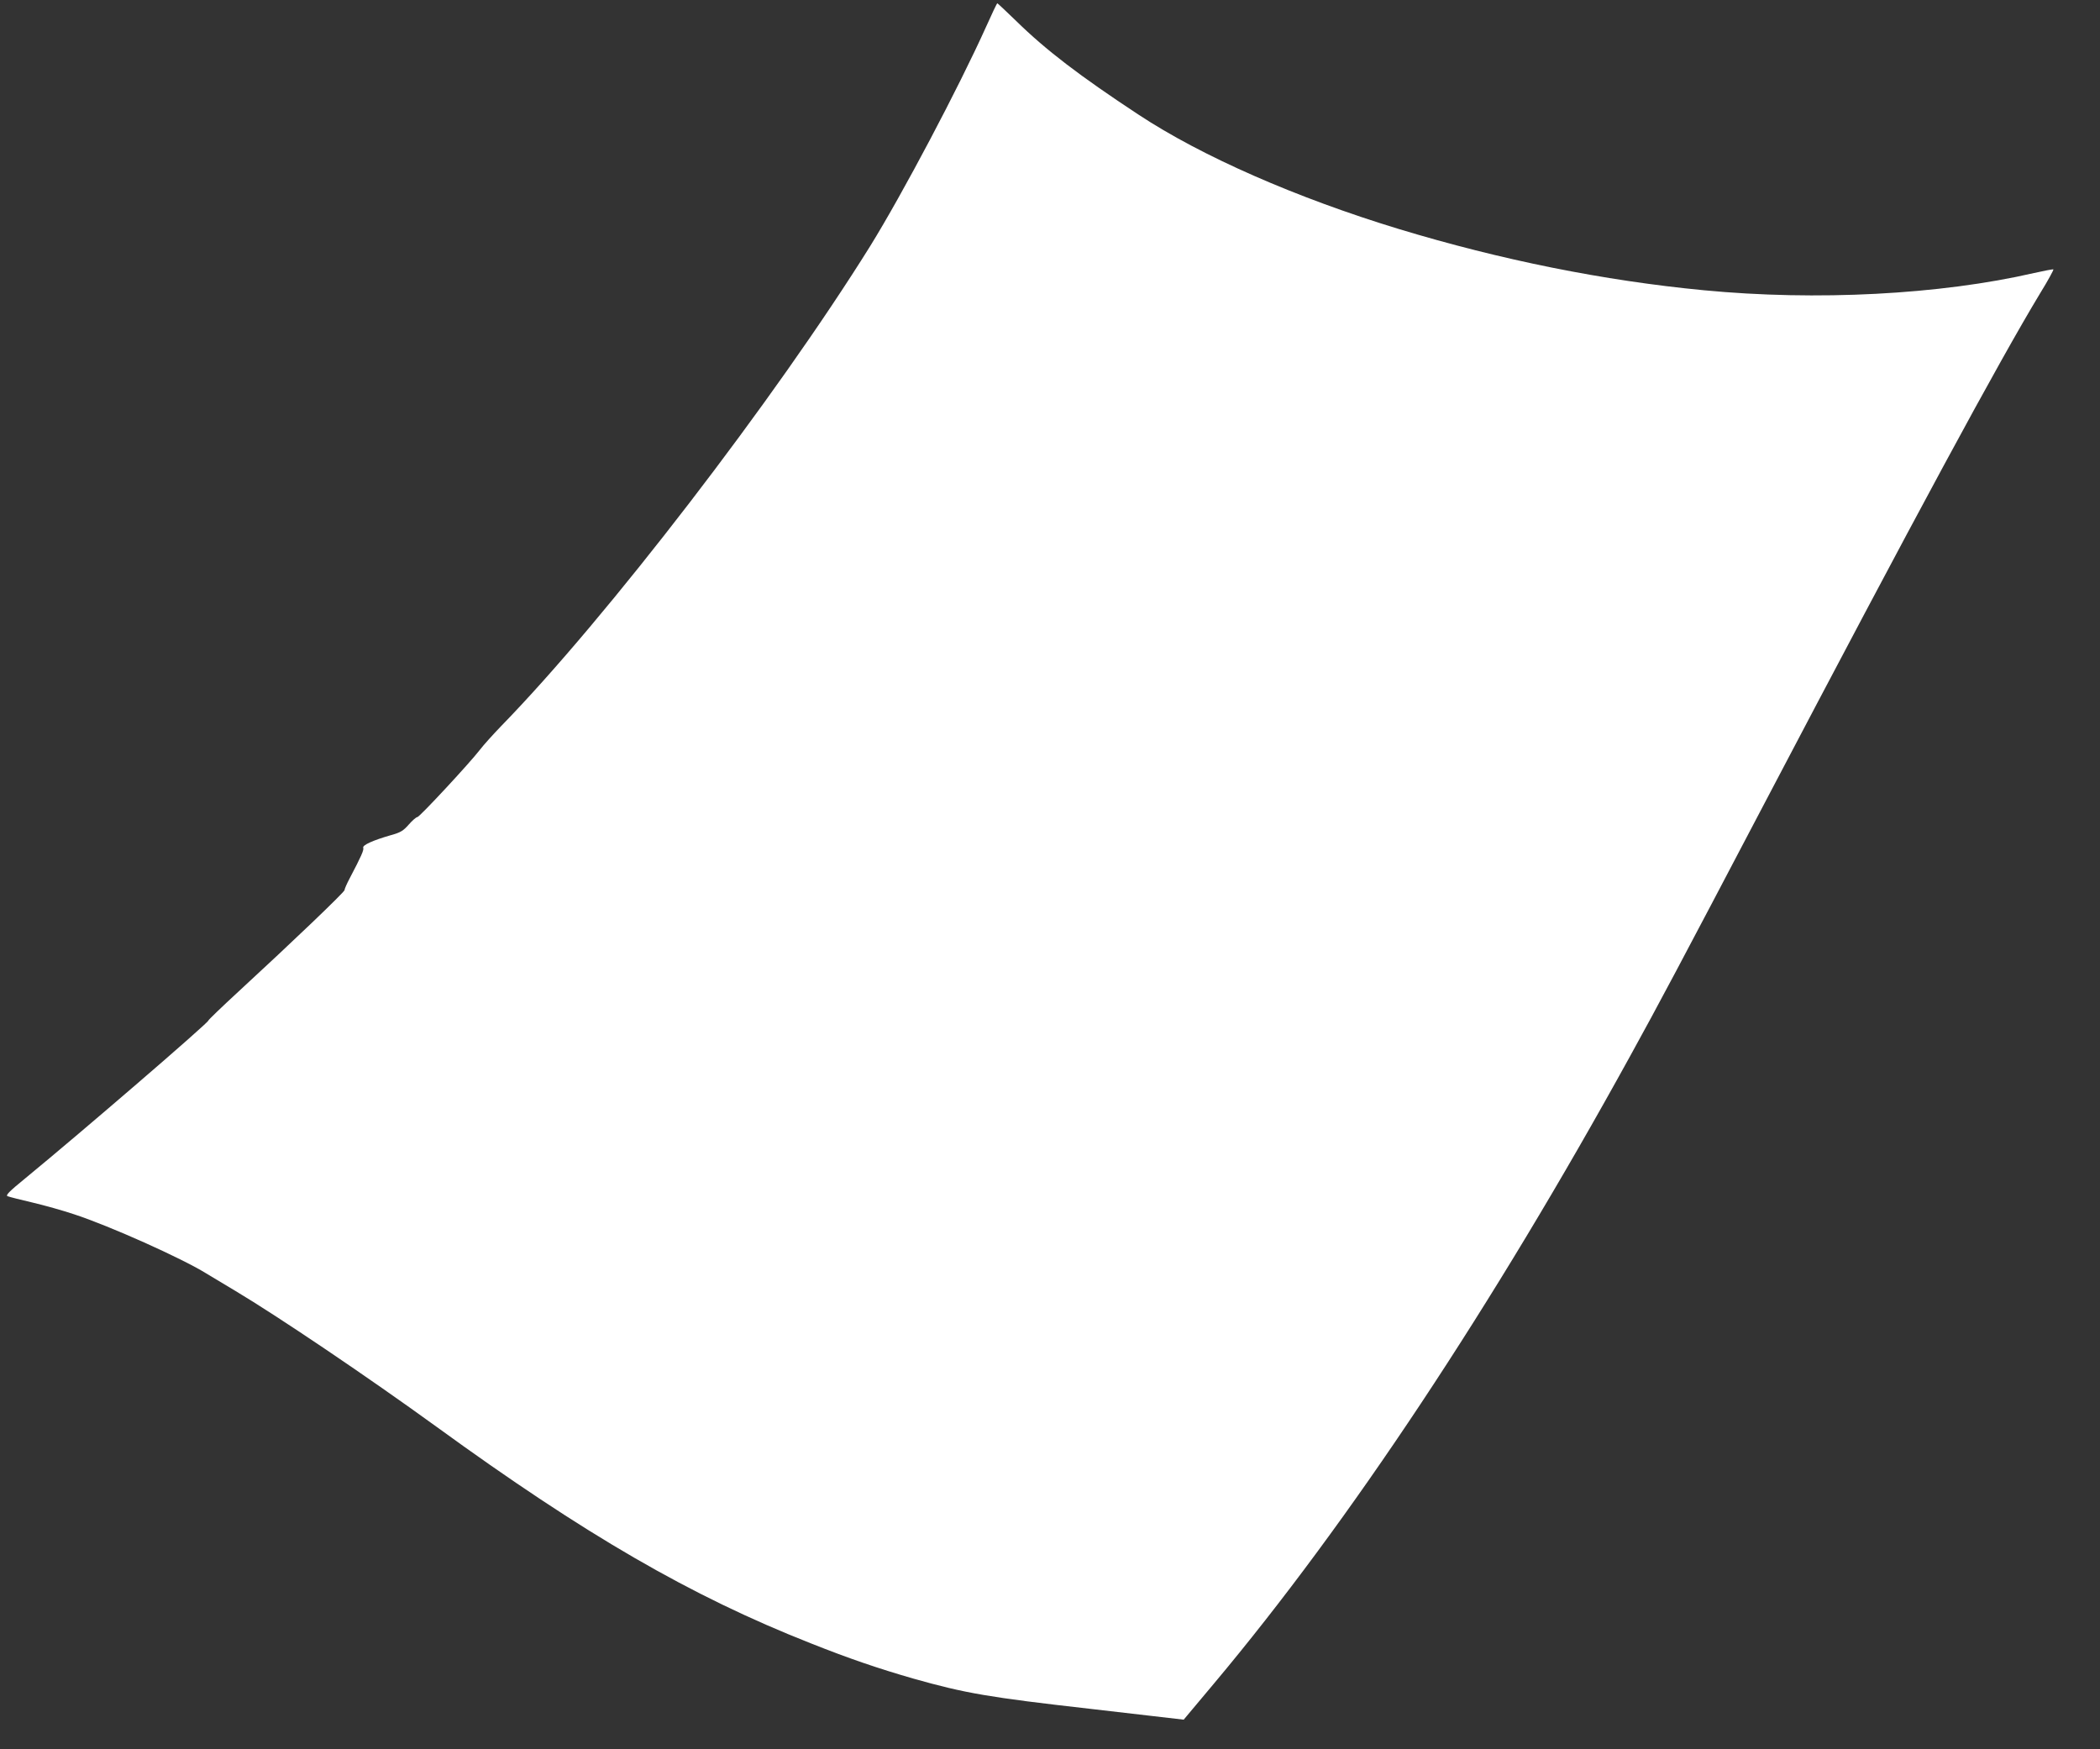 <?xml version="1.0" standalone="no"?>
<!DOCTYPE svg PUBLIC "-//W3C//DTD SVG 20010904//EN"
 "http://www.w3.org/TR/2001/REC-SVG-20010904/DTD/svg10.dtd">
<svg version="1.0" xmlns="http://www.w3.org/2000/svg"
 width="1280pt" height="1066pt" viewBox="0 0 1280 1066"
 preserveAspectRatio="xMidYMid meet">
<rect x="0" y="0" width="1280" height="1066" fill="#333333" stroke="none"/>
<g transform="translate(0,1066) scale(0.1,-0.1)"
fill="#ffffff" stroke="none">
<path d="M6011 10498 c-169 -375 -509 -1018 -707 -1338 -579 -929 -1609 -2269
-2250 -2926 -49 -51 -107 -115 -129 -144 -64 -83 -368 -410 -381 -410 -7 0
-30 -20 -52 -45 -34 -39 -51 -49 -109 -65 -111 -32 -175 -61 -169 -77 5 -13
-11 -50 -83 -187 -17 -32 -31 -64 -31 -71 0 -12 -319 -317 -647 -619 -101 -93
-183 -172 -183 -176 0 -14 -767 -675 -1114 -960 -103 -84 -124 -106 -109 -111
10 -4 77 -21 150 -38 72 -17 187 -49 255 -72 217 -71 654 -267 803 -359 39
-23 120 -72 180 -108 261 -156 805 -523 1223 -826 911 -662 1554 -1034 2282
-1321 239 -95 413 -154 628 -216 315 -89 459 -114 1077 -184 l570 -66 20 24
c11 13 86 102 166 198 822 980 1698 2301 2536 3824 171 310 304 560 808 1520
936 1782 1436 2707 1691 3129 47 76 82 141 80 144 -3 2 -56 -8 -118 -22 -573
-132 -1327 -171 -2013 -105 -606 58 -1235 184 -1858 373 -625 190 -1204 444
-1587 697 -360 237 -564 393 -746 571 -61 59 -113 108 -115 108 -3 0 -33 -64
-68 -142z"/>
</g>
</svg>
